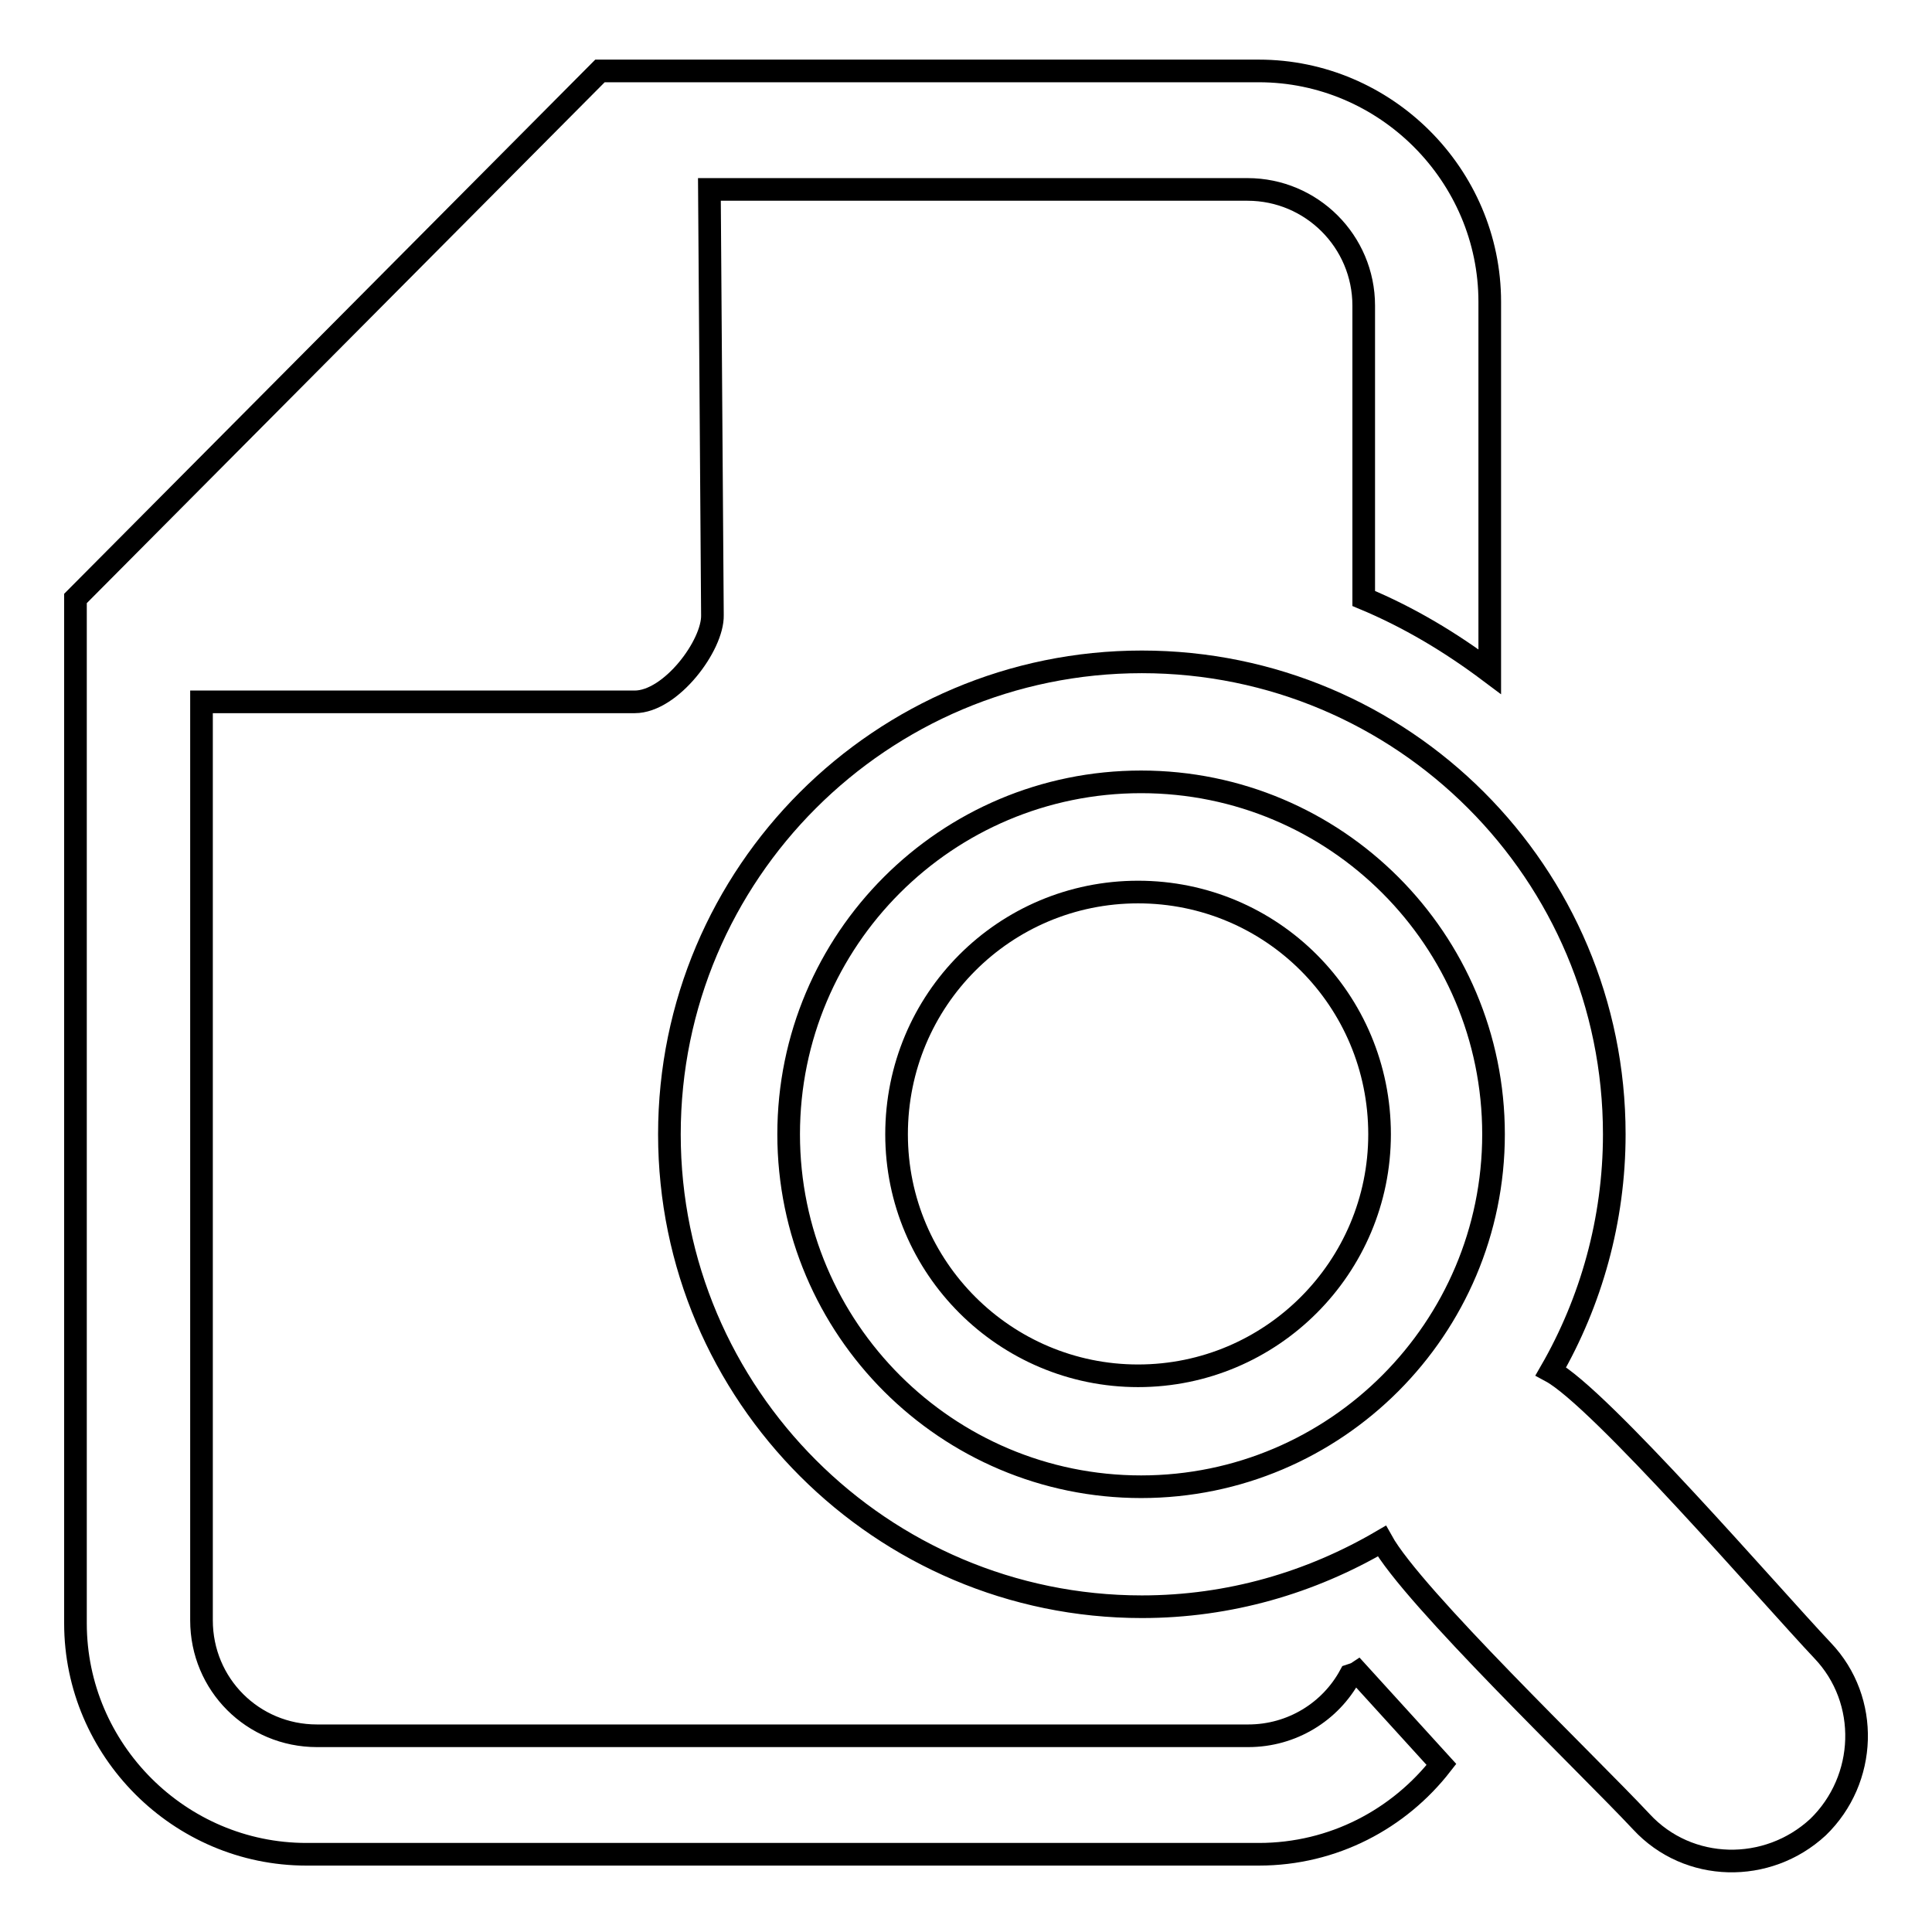 <?xml version="1.0" encoding="utf-8"?>
<!-- Svg Vector Icons : http://www.onlinewebfonts.com/icon -->
<!DOCTYPE svg PUBLIC "-//W3C//DTD SVG 1.1//EN" "http://www.w3.org/Graphics/SVG/1.1/DTD/svg11.dtd">
<svg version="1.1" xmlns="http://www.w3.org/2000/svg" xmlns:xlink="http://www.w3.org/1999/xlink" x="0px" y="0px" viewBox="0 0 256 256" enable-background="new 0 0 256 256" xml:space="preserve">
<g><g><path stroke-width="3" fill-opacity="0" stroke="#000000"  d="M79.5,9.4h87.3c16.8,0,30.6,13.8,30.6,30.6v49c-5.2-3.9-10.7-7.2-16.7-9.7V40.5c0-8.5-6.9-15.4-15.4-15.4H94l0.4,56.4C94.5,85.5,88.9,93,84.1,93H26.7v121.7c0,8.5,6.8,15.3,15.3,15.3h123.4c5.8,0,10.9-3.2,13.5-8c0.3-0.1,0.7-0.2,1-0.4l11.1,12.2c-5.6,7.2-14.3,11.9-24.2,11.9H40.6c-16.8,0-30.6-13.8-30.6-30.6V79.3L79.5,9.4z"/><path stroke-width="3" fill-opacity="0" stroke="#000000"  d="M150.8,118.2c17.7,0,32,14.3,32,32.1c0,17.6-14.3,32-32,32c-17.6,0-32-14.3-32-32C118.8,132.5,133.1,118.2,150.8,118.2L150.8,118.2z"/><path stroke-width="3" fill-opacity="0" stroke="#000000"  d="M241.5,218.7c-6.8-7.2-29.5-33.5-36-37c5.3-9.2,8.4-20,8.4-31.4c0-34.6-28-62.6-62.6-62.6c-34.5,0-62.6,28-62.6,62.6c0,34.5,28.1,62.6,62.6,62.6c11.6,0,22.4-3.2,31.8-8.7c4.1,7.4,27.2,29.5,34.4,37.2c6.2,6.7,16.7,6.9,23.4,0.7C247.4,235.8,247.8,225.3,241.5,218.7z M151.2,197c-25.7,0-46.7-20.9-46.7-46.7c0-25.8,20.9-46.7,46.7-46.7s46.7,20.9,46.7,46.7C197.9,176,177,197,151.2,197z"/></g></g>
</svg>